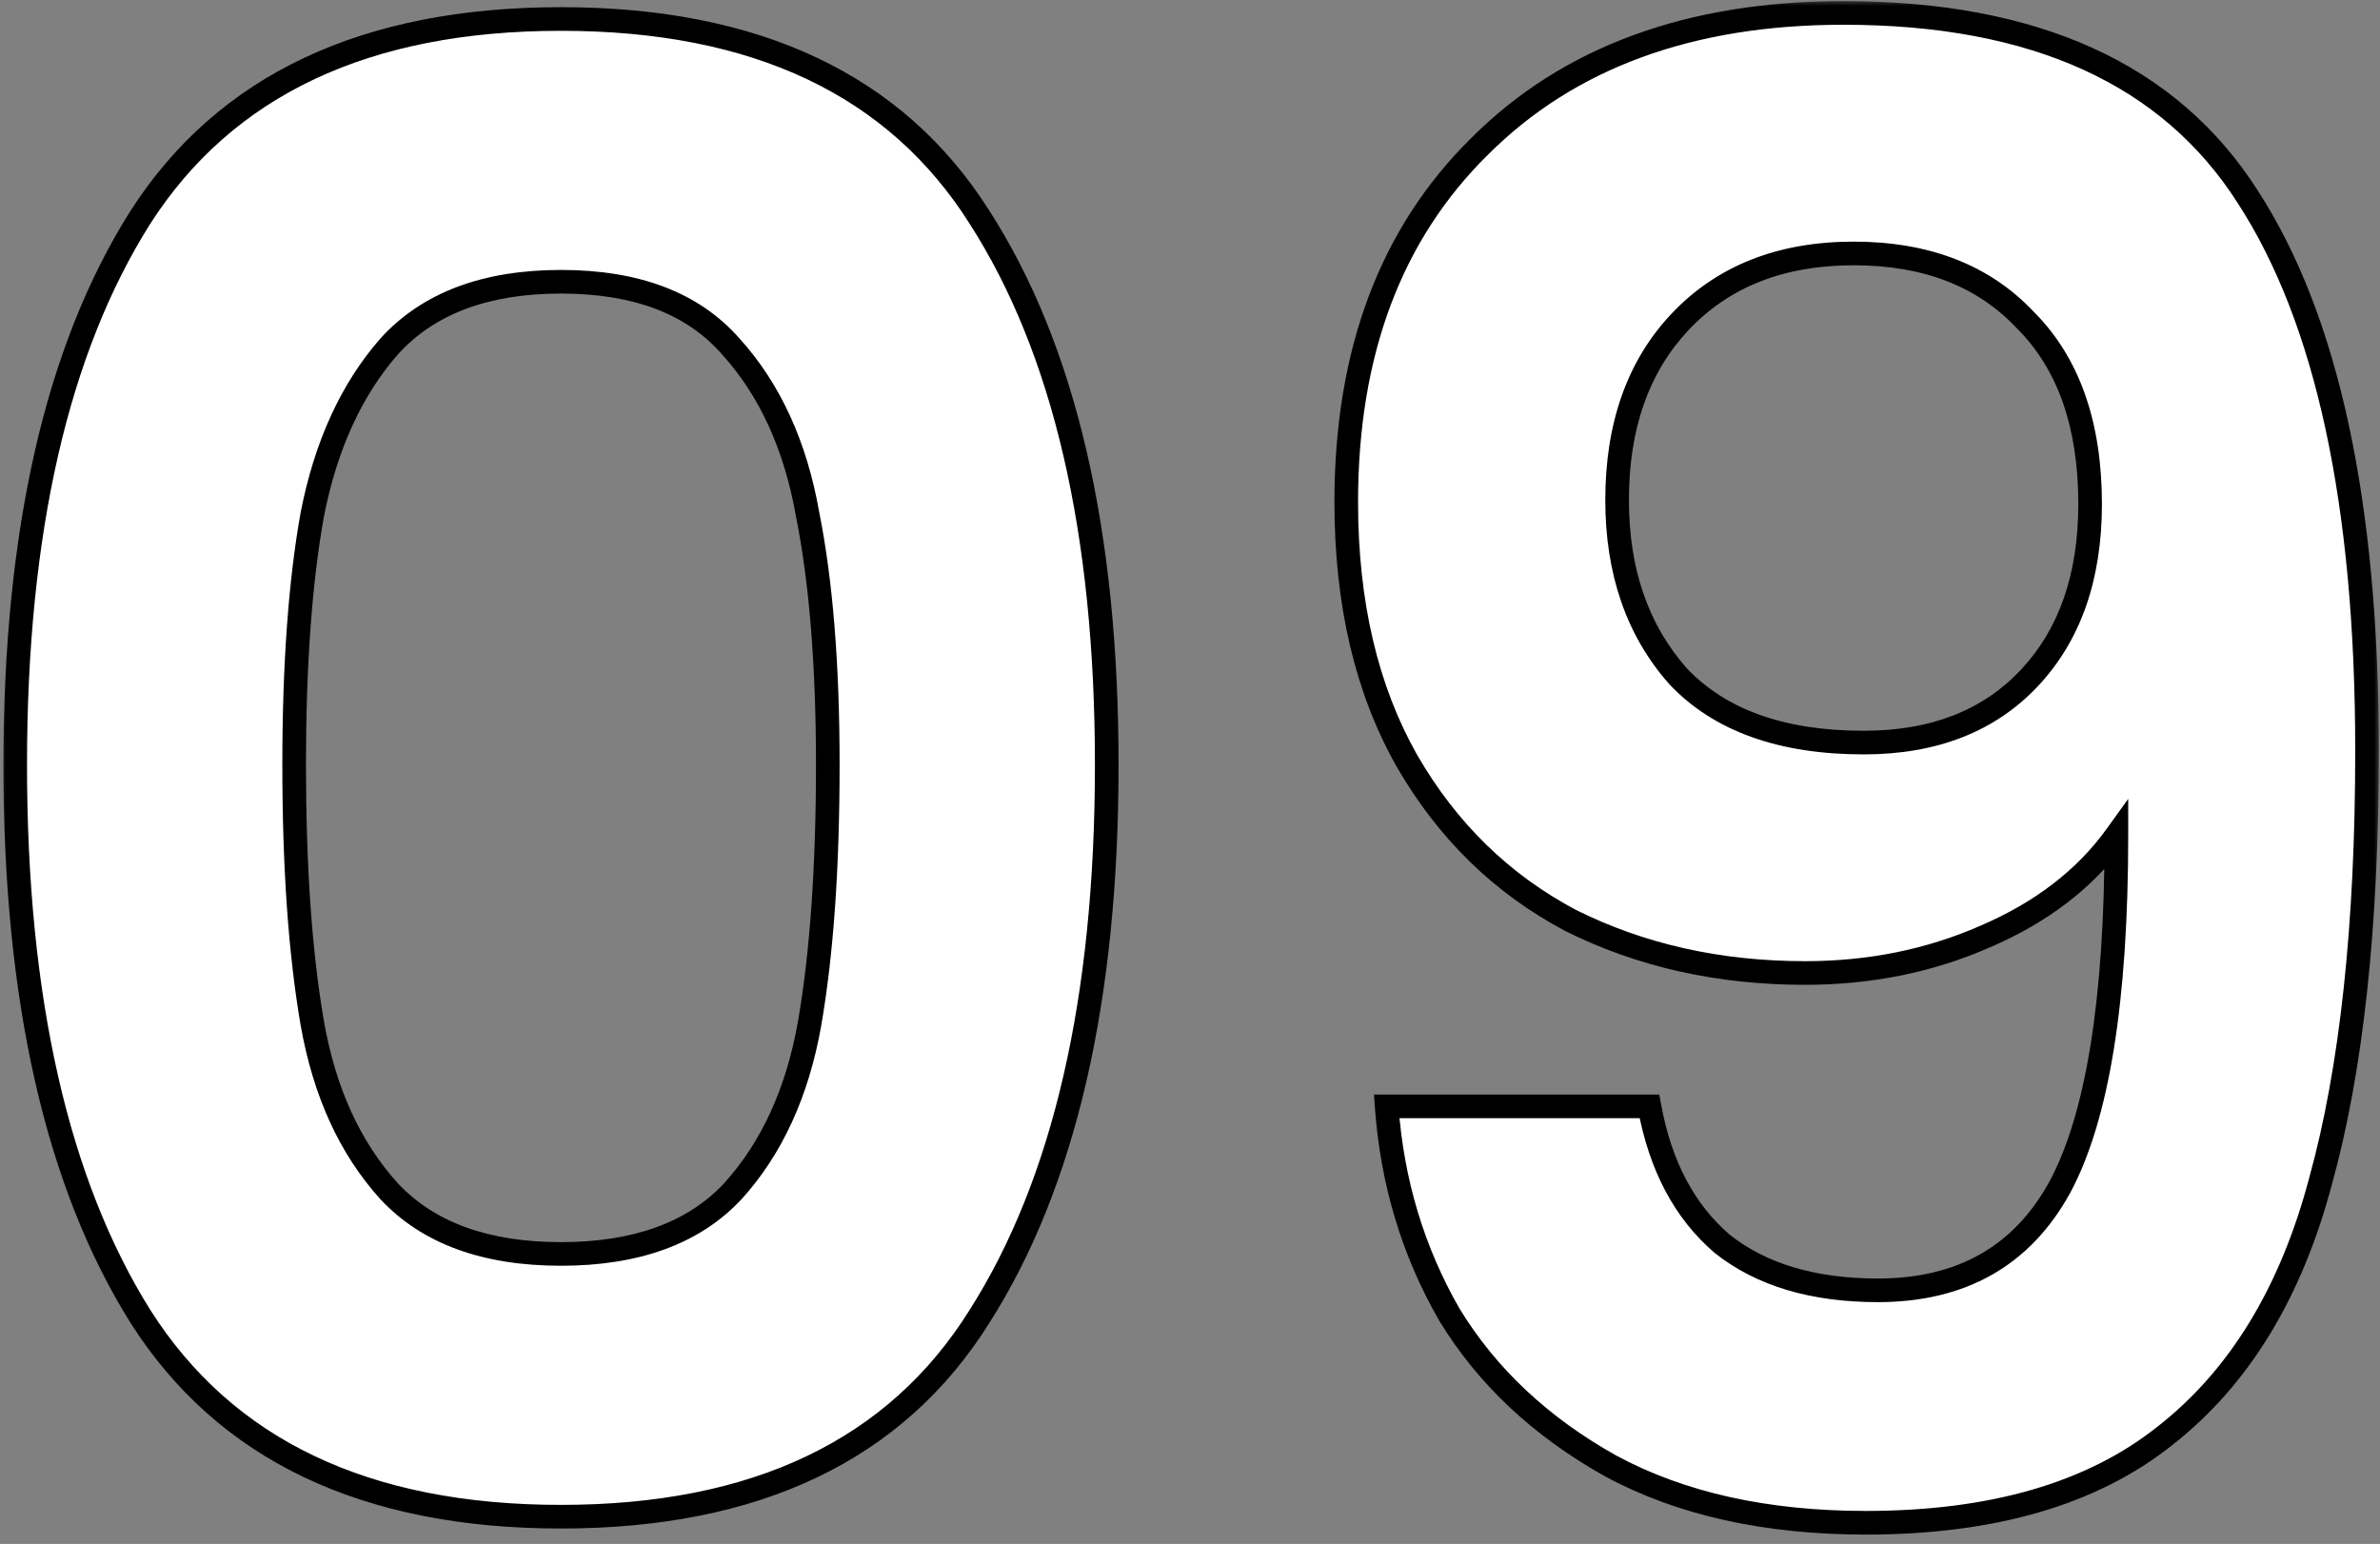 <svg xmlns="http://www.w3.org/2000/svg" width="205" height="133" viewBox="0 0 205 133" fill="none"><rect x="0" y="0" width="205" height="133" fill="#808080" stroke="none"/><mask id="path-1-outside-1_382_6" maskUnits="userSpaceOnUse" x="0" y="0" width="205" height="133" fill="black"><rect fill="white" width="205" height="133"></rect><path d="M1.309 65.883C1.309 45.802 4.908 30.074 12.104 18.699C19.417 7.324 31.488 1.636 48.319 1.636C65.15 1.636 77.163 7.324 84.36 18.699C91.672 30.074 95.329 45.802 95.329 65.883C95.329 86.08 91.672 101.924 84.36 113.415C77.163 124.906 65.15 130.652 48.319 130.652C31.488 130.652 19.417 124.906 12.104 113.415C4.908 101.924 1.309 86.08 1.309 65.883ZM71.302 65.883C71.302 57.293 70.721 50.097 69.56 44.293C68.516 38.373 66.31 33.556 62.944 29.842C59.694 26.128 54.819 24.271 48.319 24.271C41.819 24.271 36.886 26.128 33.52 29.842C30.27 33.556 28.064 38.373 26.904 44.293C25.859 50.097 25.337 57.293 25.337 65.883C25.337 74.704 25.859 82.133 26.904 88.169C27.948 94.089 30.154 98.906 33.52 102.62C36.886 106.218 41.819 108.017 48.319 108.017C54.819 108.017 59.752 106.218 63.118 102.62C66.484 98.906 68.69 94.089 69.734 88.169C70.779 82.133 71.302 74.704 71.302 65.883ZM142.075 95.307C143.003 100.415 145.092 104.361 148.342 107.147C151.709 109.817 156.177 111.151 161.749 111.151C168.945 111.151 174.169 108.192 177.419 102.272C180.669 96.236 182.294 86.138 182.294 71.977C179.624 75.691 175.852 78.593 170.977 80.682C166.218 82.772 161.053 83.816 155.481 83.816C148.052 83.816 141.32 82.307 135.284 79.289C129.364 76.155 124.664 71.57 121.181 65.535C117.699 59.383 115.958 51.954 115.958 43.249C115.958 30.364 119.788 20.15 127.449 12.605C135.11 4.944 145.557 1.114 158.789 1.114C175.271 1.114 186.879 6.395 193.611 16.958C200.459 27.521 203.884 43.423 203.884 64.664C203.884 79.754 202.549 92.115 199.879 101.75C197.325 111.384 192.857 118.696 186.473 123.687C180.205 128.679 171.615 131.174 160.704 131.174C152.115 131.174 144.802 129.549 138.766 126.299C132.731 122.933 128.088 118.58 124.838 113.241C121.704 107.785 119.905 101.808 119.44 95.307H142.075ZM160.53 63.968C166.566 63.968 171.325 62.111 174.807 58.396C178.289 54.682 180.031 49.691 180.031 43.423C180.031 36.574 178.173 31.293 174.459 27.579C170.861 23.748 165.928 21.833 159.66 21.833C153.392 21.833 148.401 23.806 144.686 27.753C141.088 31.583 139.289 36.69 139.289 43.075C139.289 49.226 141.03 54.276 144.512 58.222C148.11 62.052 153.45 63.968 160.53 63.968Z"></path></mask><path d="M1.309 65.883C1.309 45.802 4.908 30.074 12.104 18.699C19.417 7.324 31.488 1.636 48.319 1.636C65.15 1.636 77.163 7.324 84.36 18.699C91.672 30.074 95.329 45.802 95.329 65.883C95.329 86.08 91.672 101.924 84.36 113.415C77.163 124.906 65.15 130.652 48.319 130.652C31.488 130.652 19.417 124.906 12.104 113.415C4.908 101.924 1.309 86.08 1.309 65.883ZM71.302 65.883C71.302 57.293 70.721 50.097 69.56 44.293C68.516 38.373 66.31 33.556 62.944 29.842C59.694 26.128 54.819 24.271 48.319 24.271C41.819 24.271 36.886 26.128 33.52 29.842C30.27 33.556 28.064 38.373 26.904 44.293C25.859 50.097 25.337 57.293 25.337 65.883C25.337 74.704 25.859 82.133 26.904 88.169C27.948 94.089 30.154 98.906 33.52 102.62C36.886 106.218 41.819 108.017 48.319 108.017C54.819 108.017 59.752 106.218 63.118 102.62C66.484 98.906 68.69 94.089 69.734 88.169C70.779 82.133 71.302 74.704 71.302 65.883ZM142.075 95.307C143.003 100.415 145.092 104.361 148.342 107.147C151.709 109.817 156.177 111.151 161.749 111.151C168.945 111.151 174.169 108.192 177.419 102.272C180.669 96.236 182.294 86.138 182.294 71.977C179.624 75.691 175.852 78.593 170.977 80.682C166.218 82.772 161.053 83.816 155.481 83.816C148.052 83.816 141.32 82.307 135.284 79.289C129.364 76.155 124.664 71.57 121.181 65.535C117.699 59.383 115.958 51.954 115.958 43.249C115.958 30.364 119.788 20.15 127.449 12.605C135.11 4.944 145.557 1.114 158.789 1.114C175.271 1.114 186.879 6.395 193.611 16.958C200.459 27.521 203.884 43.423 203.884 64.664C203.884 79.754 202.549 92.115 199.879 101.75C197.325 111.384 192.857 118.696 186.473 123.687C180.205 128.679 171.615 131.174 160.704 131.174C152.115 131.174 144.802 129.549 138.766 126.299C132.731 122.933 128.088 118.58 124.838 113.241C121.704 107.785 119.905 101.808 119.44 95.307H142.075ZM160.53 63.968C166.566 63.968 171.325 62.111 174.807 58.396C178.289 54.682 180.031 49.691 180.031 43.423C180.031 36.574 178.173 31.293 174.459 27.579C170.861 23.748 165.928 21.833 159.66 21.833C153.392 21.833 148.401 23.806 144.686 27.753C141.088 31.583 139.289 36.69 139.289 43.075C139.289 49.226 141.03 54.276 144.512 58.222C148.11 62.052 153.45 63.968 160.53 63.968Z" fill="white"></path><path d="M12.104 18.699L11.248 18.149L11.244 18.155L12.104 18.699ZM84.36 18.699L83.5 19.243L83.504 19.249L84.36 18.699ZM84.36 113.415L83.501 112.868L83.497 112.875L84.36 113.415ZM12.104 113.415L11.242 113.955L11.245 113.961L12.104 113.415ZM69.56 44.293L68.558 44.47L68.56 44.481L68.562 44.493L69.56 44.293ZM62.944 29.842L62.178 30.512L62.184 30.519L62.19 30.526L62.944 29.842ZM33.52 29.842L32.766 29.159L32.76 29.165L32.754 29.172L33.52 29.842ZM26.904 44.293L25.905 44.097L25.903 44.105L25.902 44.113L26.904 44.293ZM26.904 88.169L25.901 88.343L25.901 88.346L26.904 88.169ZM33.52 102.62L32.766 103.304L32.771 103.309L32.776 103.315L33.52 102.62ZM63.118 102.62L63.862 103.315L63.867 103.309L63.873 103.304L63.118 102.62ZM69.734 88.169L70.737 88.346L70.737 88.343L69.734 88.169ZM1.309 65.883H2.327C2.327 45.906 5.91 30.394 12.964 19.243L12.104 18.699L11.244 18.155C3.906 29.754 0.292 45.698 0.292 65.883H1.309ZM12.104 18.699L12.96 19.249C20.039 8.239 31.738 2.654 48.319 2.654V1.636V0.618C31.239 0.618 18.795 6.409 11.248 18.149L12.104 18.699ZM48.319 1.636V2.654C64.901 2.654 76.537 8.238 83.5 19.243L84.36 18.699L85.22 18.155C77.789 6.409 65.399 0.618 48.319 0.618V1.636ZM84.36 18.699L83.504 19.249C90.671 30.399 94.311 45.908 94.311 65.883H95.329H96.347C96.347 45.696 92.674 29.75 85.216 18.149L84.36 18.699ZM95.329 65.883H94.311C94.311 85.974 90.671 101.601 83.501 112.868L84.36 113.415L85.218 113.961C92.674 102.246 96.347 86.186 96.347 65.883H95.329ZM84.36 113.415L83.497 112.875C76.533 123.995 64.896 129.634 48.319 129.634V130.652V131.67C65.403 131.67 77.793 125.818 85.222 113.955L84.36 113.415ZM48.319 130.652V129.634C31.742 129.634 20.043 123.995 12.963 112.868L12.104 113.415L11.245 113.961C18.79 125.818 31.235 131.67 48.319 131.67V130.652ZM12.104 113.415L12.967 112.875C5.91 101.606 2.327 85.976 2.327 65.883H1.309H0.292C0.292 86.183 3.905 102.241 11.242 113.955L12.104 113.415ZM71.302 65.883H72.319C72.319 57.254 71.737 49.985 70.558 44.094L69.56 44.293L68.562 44.493C69.706 50.209 70.284 57.333 70.284 65.883H71.302ZM69.56 44.293L70.563 44.116C69.491 38.046 67.217 33.041 63.698 29.159L62.944 29.842L62.19 30.526C65.404 34.072 67.54 38.701 68.558 44.47L69.56 44.293ZM62.944 29.842L63.71 29.172C60.21 25.172 55.014 23.253 48.319 23.253V24.271V25.288C54.624 25.288 59.178 27.084 62.178 30.512L62.944 29.842ZM48.319 24.271V23.253C41.622 23.253 36.378 25.173 32.766 29.159L33.52 29.842L34.274 30.526C37.394 27.083 42.016 25.288 48.319 25.288V24.271ZM33.52 29.842L32.754 29.172C29.362 33.048 27.092 38.041 25.905 44.097L26.904 44.293L27.902 44.489C29.036 38.706 31.177 34.065 34.286 30.512L33.52 29.842ZM26.904 44.293L25.902 44.113C24.843 49.996 24.319 57.258 24.319 65.883H25.337H26.354C26.354 57.329 26.875 50.197 27.905 44.474L26.904 44.293ZM25.337 65.883H24.319C24.319 74.74 24.843 82.231 25.901 88.343L26.904 88.169L27.906 87.995C26.875 82.036 26.354 74.669 26.354 65.883H25.337ZM26.904 88.169L25.901 88.346C26.973 94.416 29.247 99.421 32.766 103.304L33.52 102.62L34.274 101.937C31.06 98.391 28.924 93.761 27.906 87.992L26.904 88.169ZM33.52 102.62L32.776 103.315C36.391 107.179 41.631 109.035 48.319 109.035V108.017V107C42.006 107 37.38 105.257 34.263 101.925L33.52 102.62ZM48.319 108.017V109.035C55.007 109.035 60.247 107.179 63.862 103.315L63.118 102.62L62.375 101.925C59.258 105.257 54.632 107 48.319 107V108.017ZM63.118 102.62L63.873 103.304C67.391 99.421 69.665 94.416 70.737 88.346L69.734 88.169L68.732 87.992C67.714 93.761 65.578 98.391 62.364 101.937L63.118 102.62ZM69.734 88.169L70.737 88.343C71.795 82.231 72.319 74.74 72.319 65.883H71.302H70.284C70.284 74.669 69.763 82.036 68.732 87.995L69.734 88.169ZM142.075 95.307L143.076 95.125L142.924 94.29H142.075V95.307ZM148.342 107.147L147.68 107.92L147.695 107.932L147.71 107.944L148.342 107.147ZM177.419 102.272L178.311 102.762L178.315 102.754L177.419 102.272ZM182.294 71.977H183.312V68.817L181.467 71.383L182.294 71.977ZM170.977 80.682L170.576 79.747L170.568 79.75L170.977 80.682ZM135.284 79.289L134.808 80.189L134.818 80.194L134.829 80.2L135.284 79.289ZM121.181 65.535L120.296 66.036L120.3 66.043L121.181 65.535ZM127.449 12.605L128.163 13.33L128.169 13.325L127.449 12.605ZM193.611 16.958L192.753 17.505L192.757 17.512L193.611 16.958ZM199.879 101.75L198.898 101.478L198.895 101.489L199.879 101.75ZM186.473 123.687L185.846 122.886L185.839 122.891L186.473 123.687ZM138.766 126.299L138.271 127.188L138.277 127.192L138.284 127.195L138.766 126.299ZM124.838 113.241L123.955 113.748L123.962 113.759L123.968 113.77L124.838 113.241ZM119.44 95.307V94.29H118.347L118.425 95.38L119.44 95.307ZM174.459 27.579L173.717 28.276L173.728 28.287L173.739 28.298L174.459 27.579ZM144.686 27.753L143.945 27.055L143.944 27.056L144.686 27.753ZM144.512 58.222L143.749 58.895L143.759 58.907L143.77 58.919L144.512 58.222ZM142.075 95.307L141.073 95.49C142.034 100.776 144.217 104.951 147.68 107.92L148.342 107.147L149.005 106.374C145.968 103.771 143.972 100.053 143.076 95.125L142.075 95.307ZM148.342 107.147L147.71 107.944C151.303 110.794 156.017 112.169 161.749 112.169V111.151V110.134C156.338 110.134 152.114 108.839 148.975 106.35L148.342 107.147ZM161.749 111.151V112.169C165.488 112.169 168.773 111.399 171.566 109.817C174.361 108.233 176.607 105.866 178.311 102.762L177.419 102.272L176.527 101.782C174.981 104.598 172.99 106.671 170.562 108.046C168.131 109.424 165.206 110.134 161.749 110.134V111.151ZM177.419 102.272L178.315 102.754C181.693 96.481 183.312 86.163 183.312 71.977H182.294H181.276C181.276 86.113 179.645 95.991 176.523 101.789L177.419 102.272ZM182.294 71.977L181.467 71.383C178.922 74.924 175.308 77.719 170.576 79.747L170.977 80.682L171.378 81.618C176.395 79.467 180.326 76.458 183.12 72.571L182.294 71.977ZM170.977 80.682L170.568 79.75C165.947 81.779 160.922 82.798 155.481 82.798V83.816V84.834C161.183 84.834 166.489 83.764 171.386 81.614L170.977 80.682ZM155.481 83.816V82.798C148.194 82.798 141.62 81.319 135.739 78.379L135.284 79.289L134.829 80.2C141.02 83.295 147.91 84.834 155.481 84.834V83.816ZM135.284 79.289L135.76 78.39C130.017 75.349 125.453 70.903 122.063 65.026L121.181 65.535L120.3 66.043C123.874 72.238 128.712 76.962 134.808 80.189L135.284 79.289ZM121.181 65.535L122.067 65.033C118.689 59.066 116.976 51.819 116.976 43.249H115.958H114.94C114.94 52.09 116.709 59.7 120.296 66.036L121.181 65.535ZM115.958 43.249H116.976C116.976 30.579 120.735 20.647 128.163 13.33L127.449 12.605L126.735 11.88C118.842 19.653 114.94 30.15 114.94 43.249H115.958ZM127.449 12.605L128.169 13.325C135.598 5.896 145.763 2.132 158.789 2.132V1.114V0.096C145.35 0.096 134.622 3.993 126.73 11.886L127.449 12.605ZM158.789 1.114V2.132C175.047 2.132 186.265 7.326 192.753 17.505L193.611 16.958L194.469 16.411C187.492 5.464 175.496 0.096 158.789 0.096V1.114ZM193.611 16.958L192.757 17.512C199.448 27.831 202.866 43.499 202.866 64.664H203.884H204.901C204.901 43.347 201.471 27.21 194.465 16.404L193.611 16.958ZM203.884 64.664H202.866C202.866 79.703 201.534 91.965 198.898 101.478L199.879 101.75L200.86 102.021C203.563 92.266 204.901 79.804 204.901 64.664H203.884ZM199.879 101.75L198.895 101.489C196.385 110.959 192.018 118.06 185.846 122.886L186.473 123.687L187.099 124.489C193.695 119.332 198.266 111.808 200.863 102.01L199.879 101.75ZM186.473 123.687L185.839 122.891C179.806 127.695 171.468 130.156 160.704 130.156V131.174V132.192C171.763 132.192 180.603 129.662 187.107 124.484L186.473 123.687ZM160.704 131.174V130.156C152.241 130.156 145.104 128.555 139.249 125.403L138.766 126.299L138.284 127.195C144.501 130.543 151.988 132.192 160.704 132.192V131.174ZM138.766 126.299L139.262 125.41C133.363 122.12 128.856 117.885 125.707 112.712L124.838 113.241L123.968 113.77C127.319 119.275 132.098 123.745 138.271 127.188L138.766 126.299ZM124.838 113.241L125.72 112.734C122.665 107.416 120.909 101.588 120.455 95.235L119.44 95.307L118.425 95.38C118.9 102.027 120.742 108.155 123.955 113.748L124.838 113.241ZM119.44 95.307V96.325H142.075V95.307V94.29H119.44V95.307ZM160.53 63.968V64.985C166.791 64.985 171.84 63.05 175.55 59.092L174.807 58.396L174.065 57.7C170.81 61.171 166.341 62.95 160.53 62.95V63.968ZM174.807 58.396L175.55 59.092C179.247 55.148 181.048 49.886 181.048 43.423H180.031H179.013C179.013 49.495 177.331 54.216 174.065 57.7L174.807 58.396ZM180.031 43.423H181.048C181.048 36.39 179.137 30.817 175.179 26.859L174.459 27.579L173.739 28.298C177.21 31.769 179.013 36.759 179.013 43.423H180.031ZM174.459 27.579L175.201 26.882C171.373 22.808 166.15 20.815 159.66 20.815V21.833V22.851C165.705 22.851 170.348 24.689 173.717 28.276L174.459 27.579ZM159.66 21.833V20.815C153.159 20.815 147.882 22.872 143.945 27.055L144.686 27.753L145.427 28.45C148.919 24.741 153.624 22.851 159.66 22.851V21.833ZM144.686 27.753L143.944 27.056C140.132 31.114 138.271 36.49 138.271 43.075H139.289H140.307C140.307 36.891 142.043 32.053 145.428 28.45L144.686 27.753ZM139.289 43.075H138.271C138.271 49.43 140.075 54.732 143.749 58.895L144.512 58.222L145.275 57.549C141.984 53.819 140.307 49.023 140.307 43.075H139.289ZM144.512 58.222L143.77 58.919C147.621 63.018 153.27 64.985 160.53 64.985V63.968V62.95C153.629 62.95 148.6 61.087 145.254 57.525L144.512 58.222Z" fill="black" mask="url(#path-1-outside-1_382_6)"></path></svg>